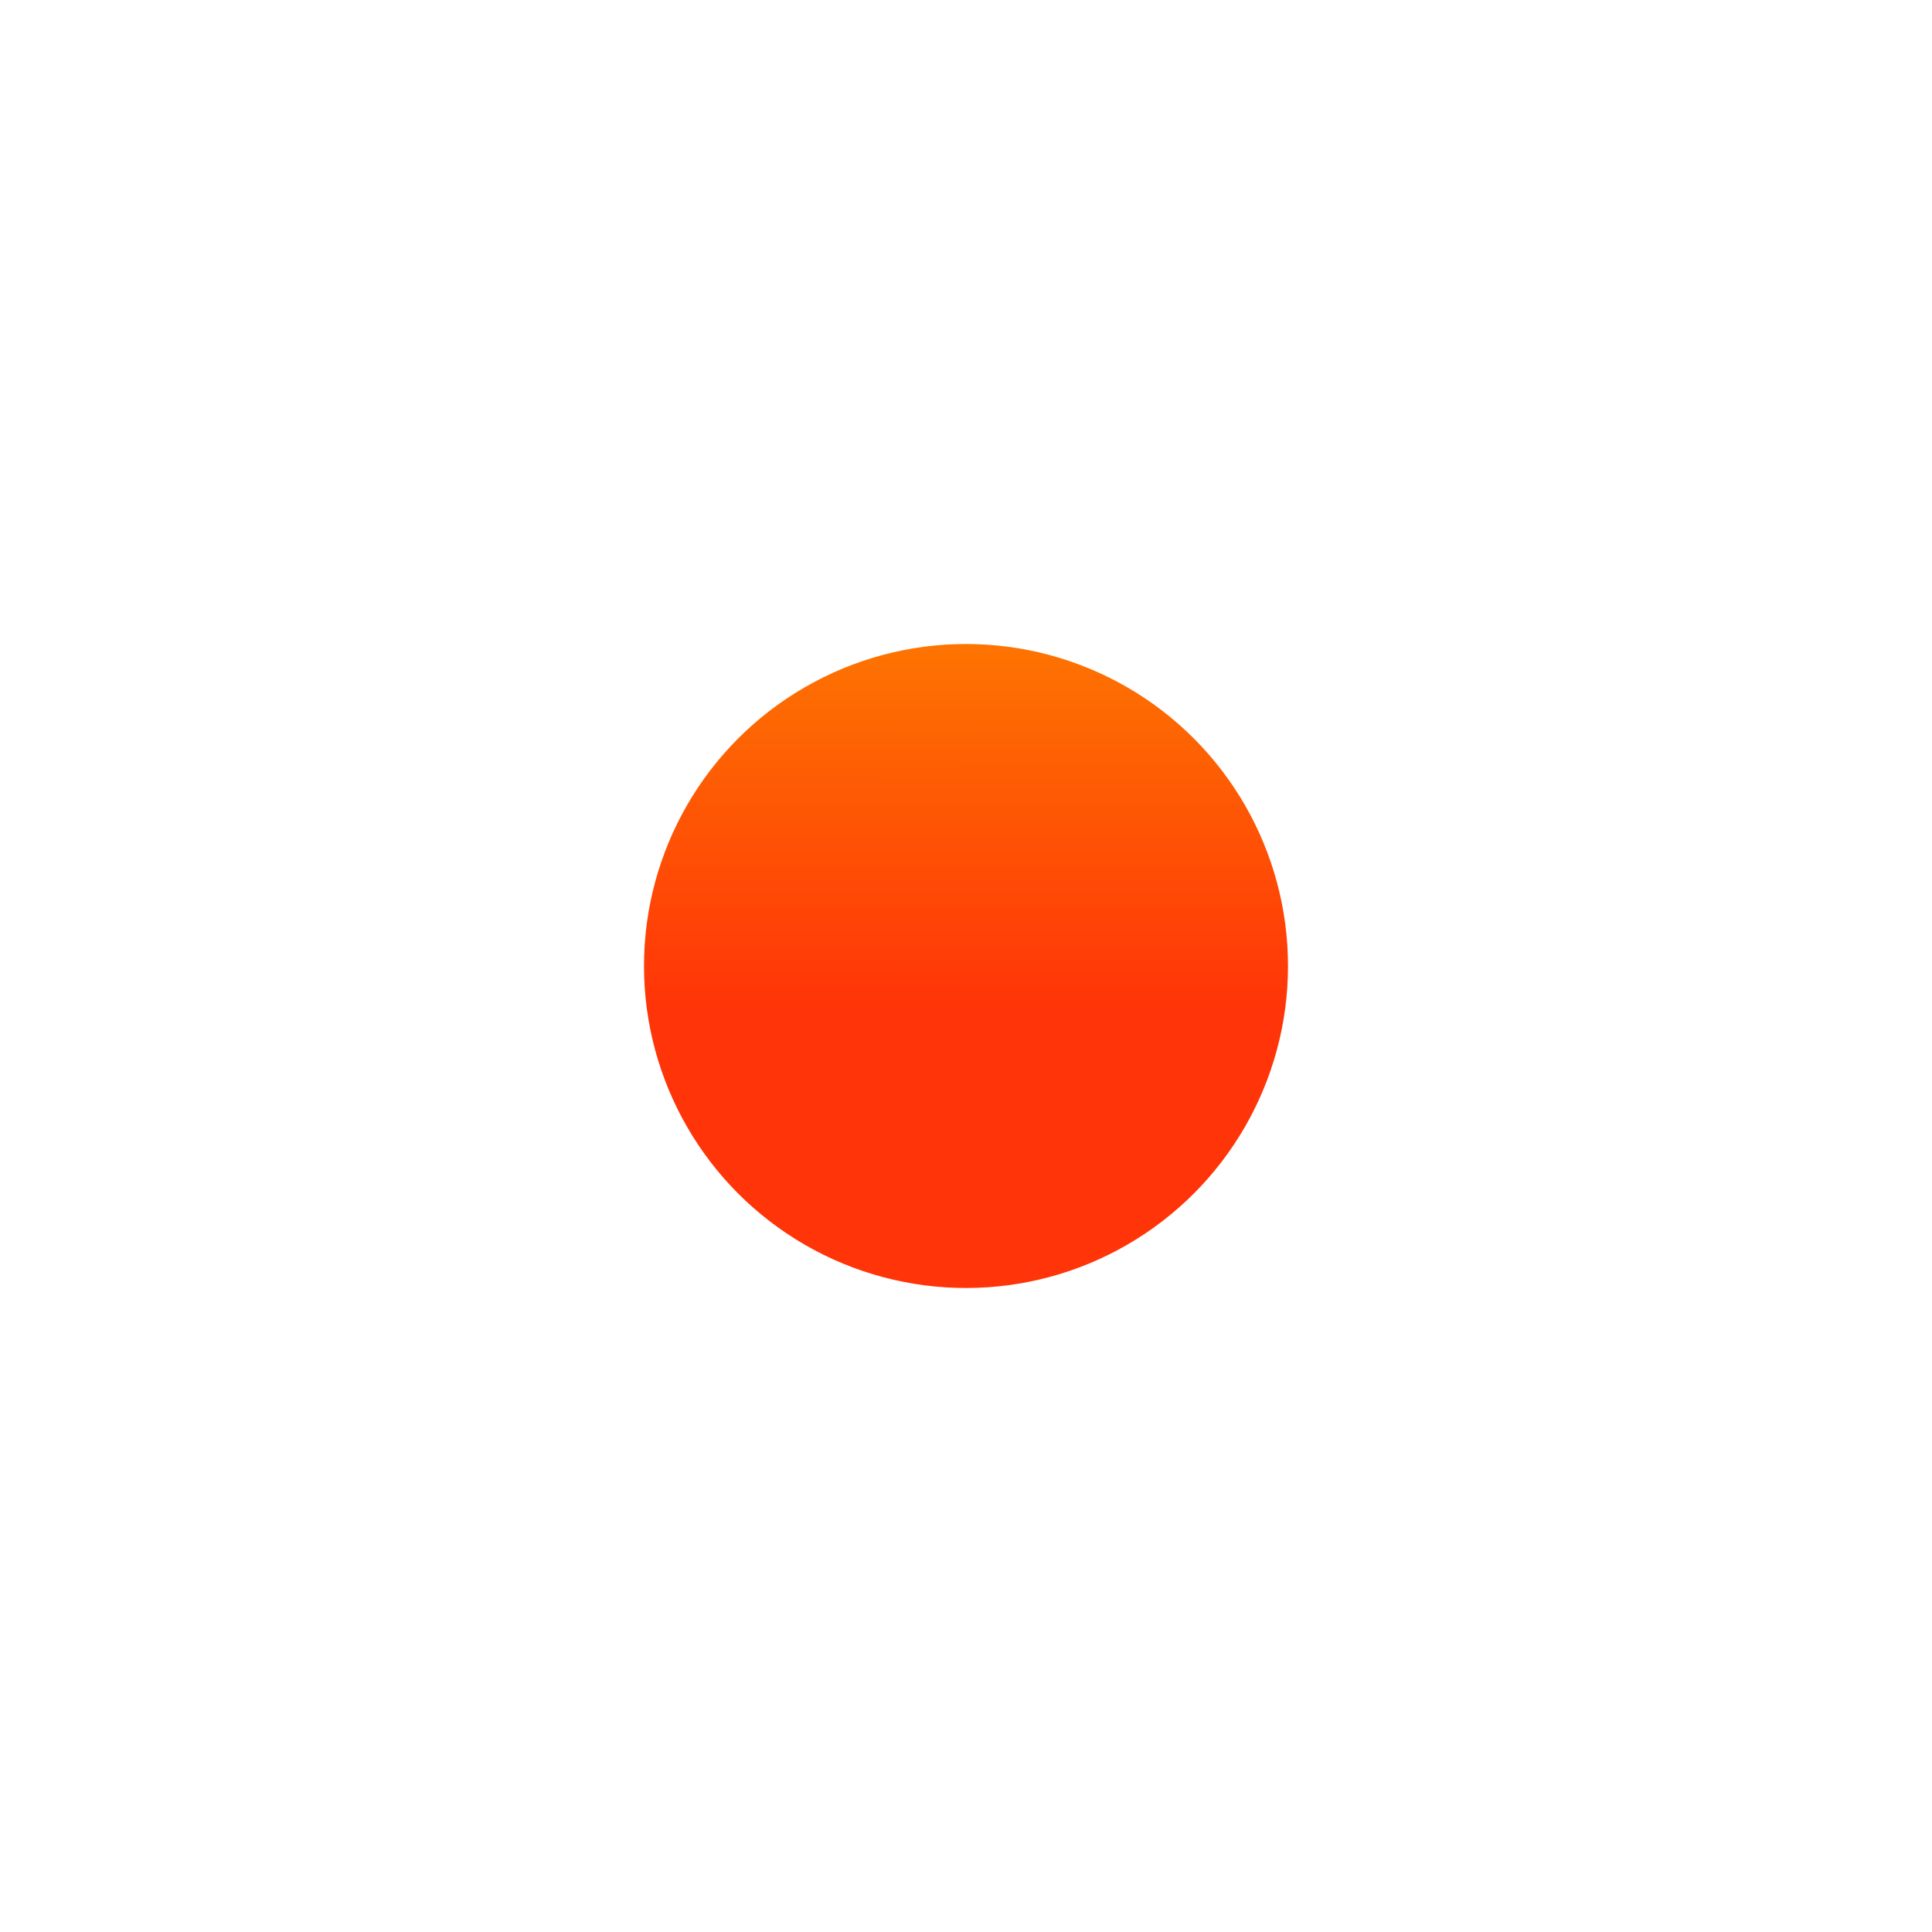 <?xml version="1.0" encoding="UTF-8"?> <svg xmlns="http://www.w3.org/2000/svg" width="1470" height="1470" viewBox="0 0 1470 1470" fill="none"><g filter="url(#filter0_f_5852_1030)"><circle cx="735" cy="735" r="245" fill="url(#paint0_linear_5852_1030)"></circle></g><defs><filter id="filter0_f_5852_1030" x="0" y="0" width="1470" height="1470" filterUnits="userSpaceOnUse" color-interpolation-filters="sRGB"><feFlood flood-opacity="0" result="BackgroundImageFix"></feFlood><feBlend mode="normal" in="SourceGraphic" in2="BackgroundImageFix" result="shape"></feBlend><feGaussianBlur stdDeviation="245" result="effect1_foregroundBlur_5852_1030"></feGaussianBlur></filter><linearGradient id="paint0_linear_5852_1030" x1="735" y1="490" x2="734.646" y2="767.525" gradientUnits="userSpaceOnUse"><stop stop-color="#FE7401"></stop><stop offset="1" stop-color="#FF3408"></stop></linearGradient></defs></svg> 